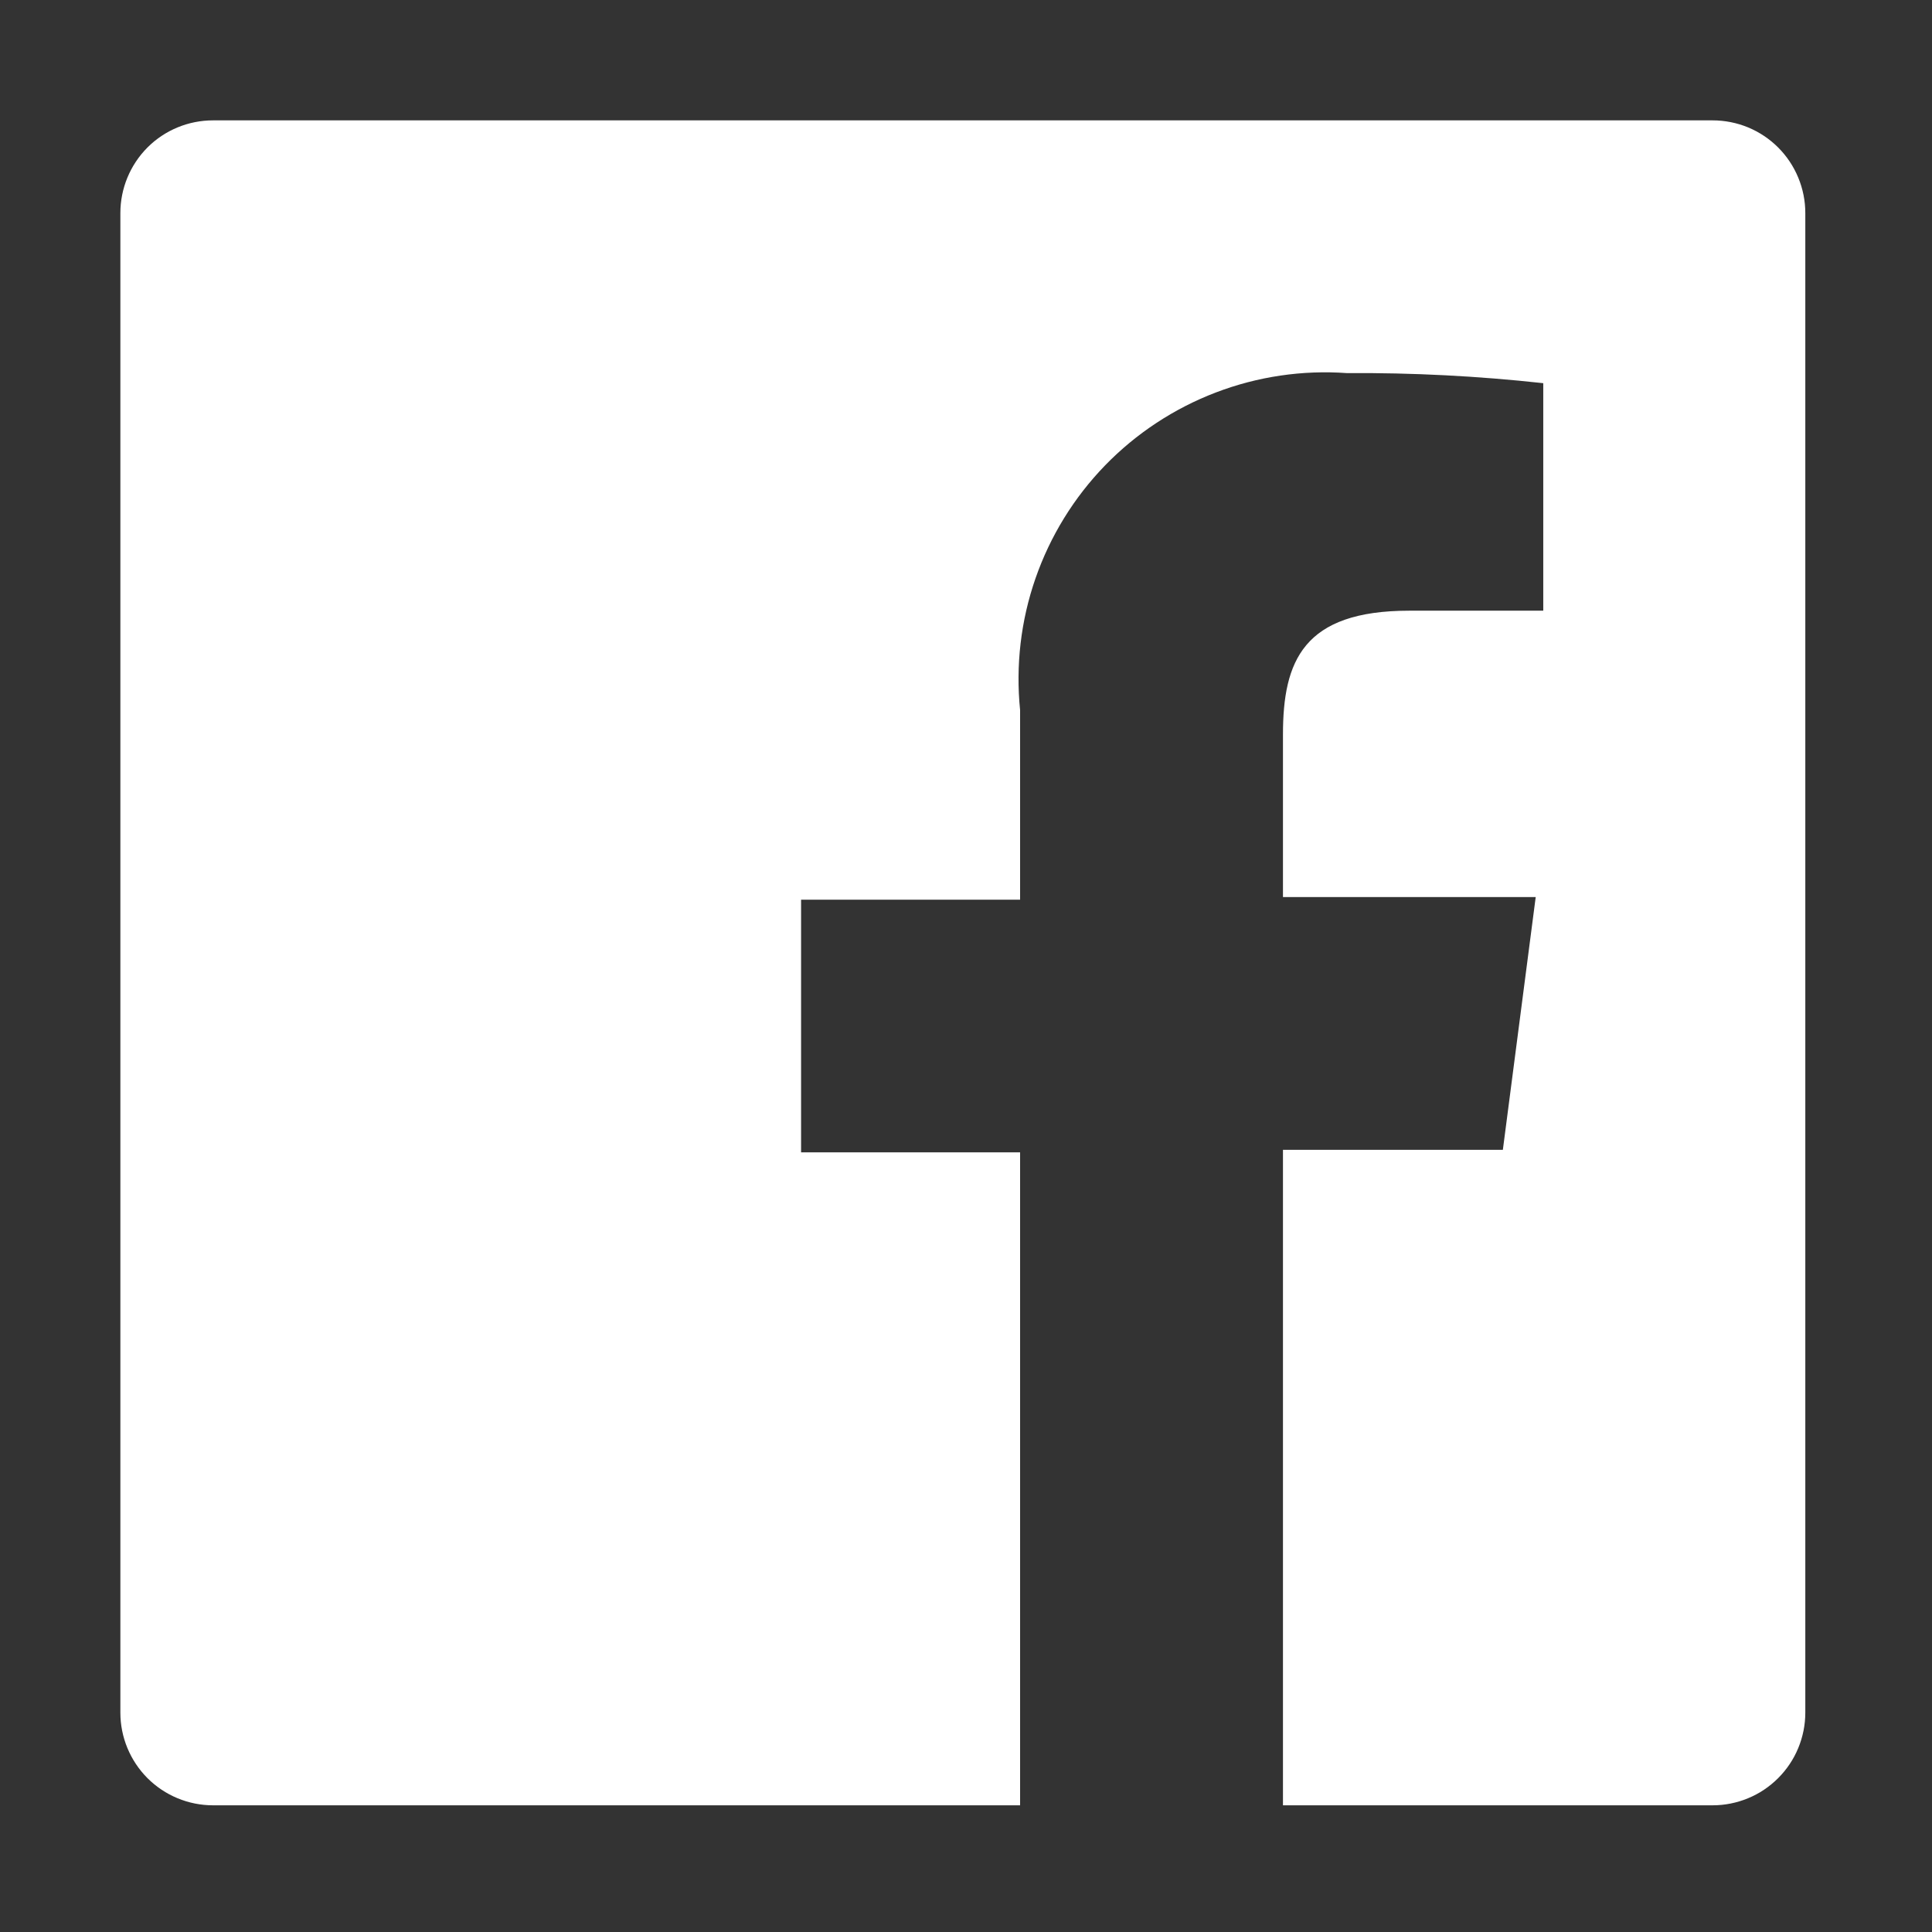 <?xml version="1.0" encoding="utf-8"?>
<svg xmlns="http://www.w3.org/2000/svg" fill="none" height="100%" overflow="visible" preserveAspectRatio="none" style="display: block;" viewBox="0 0 33 33" width="100%">
<rect x="0" y="0" width="33" height="33" fill="#333333" stroke="none"/>
<g id="uil:facebook">
<path d="M29.253 2.056H3.639C3.219 2.056 2.816 2.222 2.519 2.519C2.223 2.816 2.056 3.219 2.056 3.639V29.253C2.056 29.673 2.223 30.075 2.519 30.372C2.816 30.669 3.219 30.836 3.639 30.836H17.424V19.683H13.683V15.367H17.424V12.129C17.347 11.369 17.436 10.601 17.687 9.879C17.938 9.157 18.343 8.499 18.875 7.95C19.407 7.402 20.053 6.977 20.767 6.704C21.481 6.431 22.245 6.318 23.008 6.373C24.128 6.365 25.247 6.423 26.36 6.545V10.431H24.072C22.259 10.431 21.914 11.294 21.914 12.546V15.323H26.231L25.67 19.64H21.914V30.836H29.253C29.461 30.836 29.666 30.795 29.859 30.715C30.051 30.636 30.225 30.519 30.372 30.372C30.519 30.225 30.636 30.051 30.715 29.859C30.795 29.666 30.836 29.461 30.836 29.253V3.639C30.836 3.431 30.795 3.225 30.715 3.033C30.636 2.841 30.519 2.666 30.372 2.519C30.225 2.372 30.051 2.256 29.859 2.176C29.666 2.097 29.461 2.056 29.253 2.056Z" fill="white" id="Vector"/>
</g>
</svg>